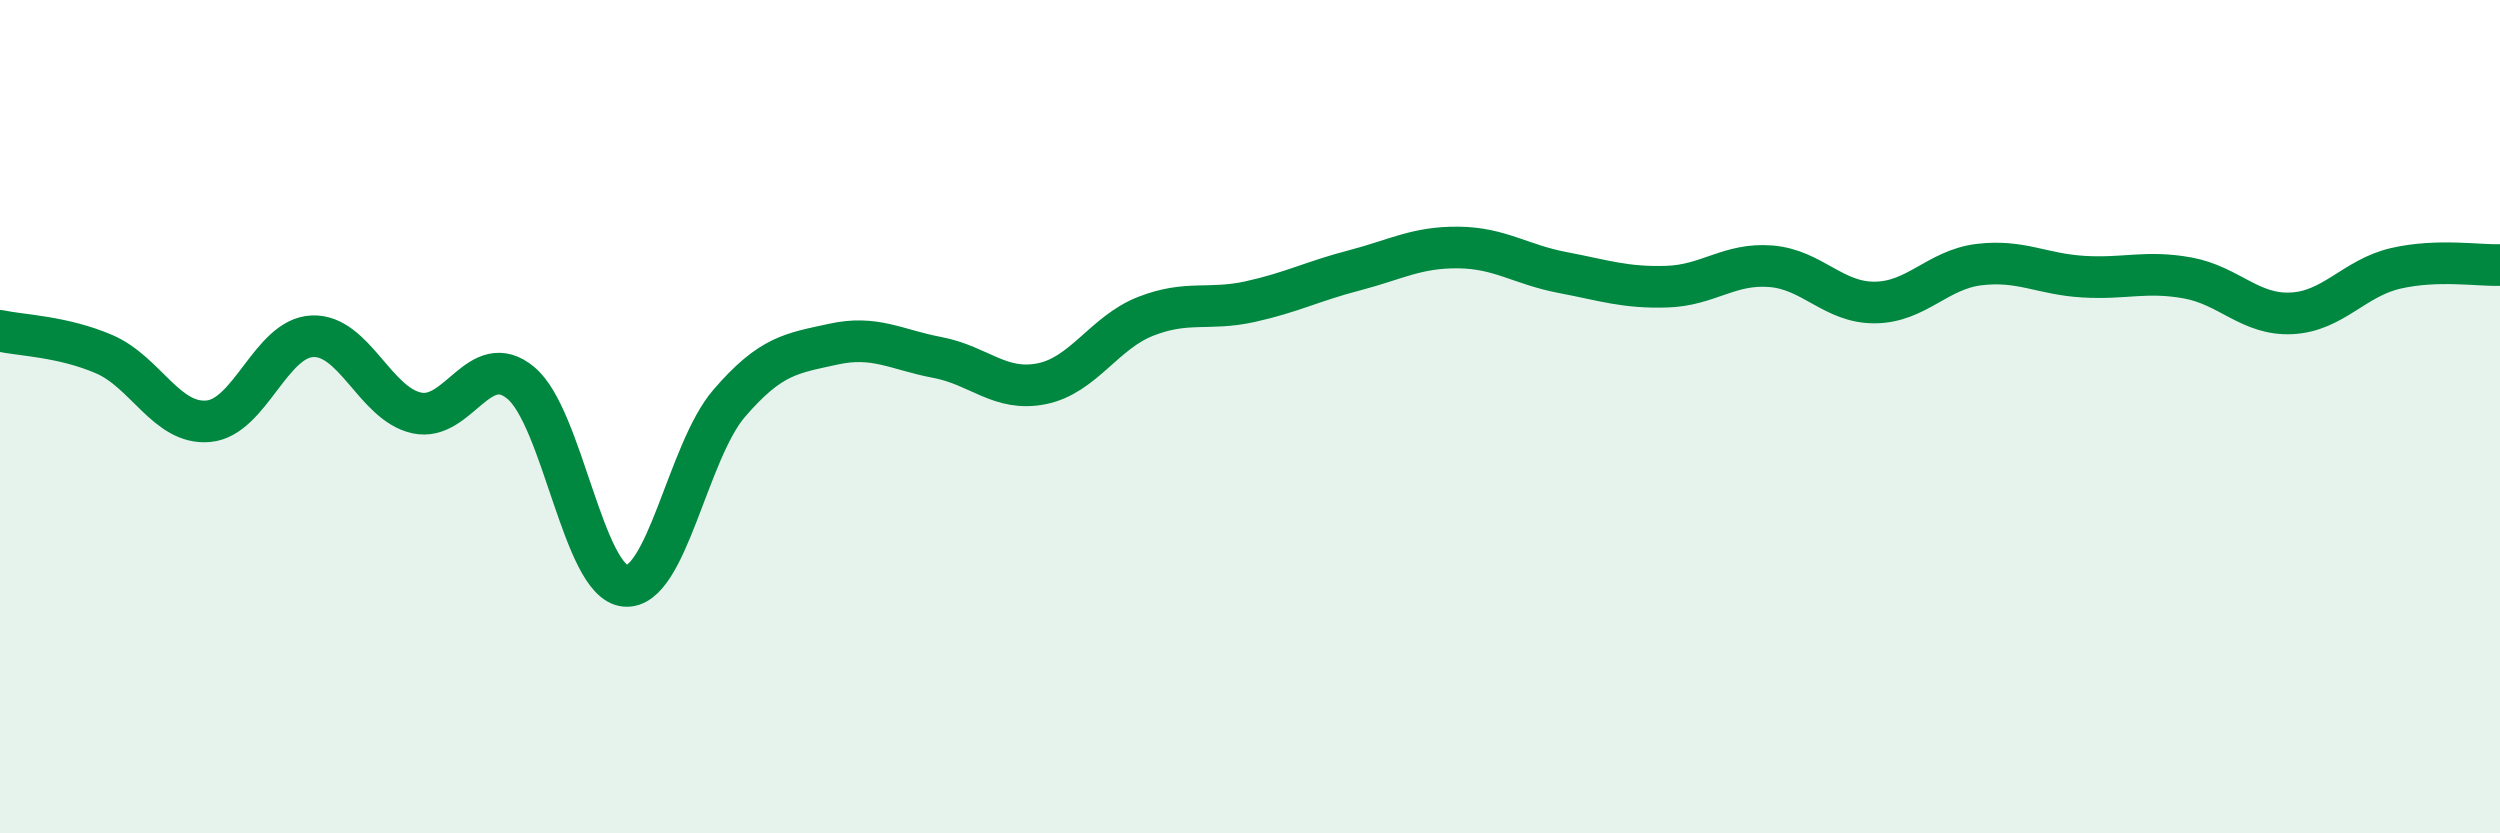 
    <svg width="60" height="20" viewBox="0 0 60 20" xmlns="http://www.w3.org/2000/svg">
      <path
        d="M 0,7.94 C 0.5,8.05 1.5,8.07 2.5,8.5 C 3.5,8.93 4,10.2 5,10.11 C 6,10.02 6.5,8.11 7.5,8.07 C 8.5,8.03 9,9.69 10,9.91 C 11,10.13 11.5,8.36 12.5,9.19 C 13.5,10.02 14,13.96 15,14.06 C 16,14.16 16.5,10.84 17.5,9.68 C 18.5,8.52 19,8.48 20,8.26 C 21,8.04 21.5,8.39 22.5,8.58 C 23.5,8.77 24,9.41 25,9.21 C 26,9.01 26.5,7.98 27.5,7.59 C 28.5,7.2 29,7.46 30,7.24 C 31,7.02 31.5,6.75 32.5,6.49 C 33.5,6.23 34,5.93 35,5.94 C 36,5.95 36.5,6.35 37.5,6.54 C 38.5,6.73 39,6.91 40,6.88 C 41,6.85 41.5,6.31 42.5,6.39 C 43.5,6.47 44,7.27 45,7.26 C 46,7.25 46.5,6.47 47.5,6.35 C 48.5,6.23 49,6.58 50,6.64 C 51,6.7 51.5,6.49 52.5,6.67 C 53.5,6.85 54,7.57 55,7.52 C 56,7.47 56.5,6.67 57.5,6.44 C 58.5,6.21 59.5,6.38 60,6.36L60 20L0 20Z"
        fill="#008740"
        opacity="0.1"
        stroke-linecap="round"
        stroke-linejoin="round"
      />
      <path
        d="M 0,7.94 C 0.5,8.05 1.5,8.07 2.5,8.5 C 3.5,8.93 4,10.2 5,10.11 C 6,10.02 6.5,8.11 7.5,8.07 C 8.5,8.03 9,9.69 10,9.91 C 11,10.13 11.5,8.36 12.5,9.19 C 13.5,10.02 14,13.96 15,14.06 C 16,14.16 16.5,10.84 17.5,9.68 C 18.5,8.52 19,8.48 20,8.26 C 21,8.04 21.5,8.39 22.5,8.58 C 23.5,8.77 24,9.41 25,9.21 C 26,9.01 26.5,7.98 27.5,7.59 C 28.5,7.2 29,7.46 30,7.24 C 31,7.02 31.5,6.75 32.5,6.49 C 33.5,6.23 34,5.93 35,5.94 C 36,5.95 36.5,6.35 37.5,6.54 C 38.5,6.73 39,6.91 40,6.88 C 41,6.85 41.5,6.31 42.5,6.39 C 43.5,6.47 44,7.27 45,7.26 C 46,7.25 46.5,6.47 47.5,6.35 C 48.5,6.23 49,6.58 50,6.64 C 51,6.7 51.5,6.49 52.5,6.67 C 53.5,6.85 54,7.57 55,7.52 C 56,7.47 56.5,6.67 57.5,6.44 C 58.5,6.21 59.5,6.38 60,6.36"
        stroke="#008740"
        stroke-width="1"
        fill="none"
        stroke-linecap="round"
        stroke-linejoin="round"
      />
    </svg>
  
